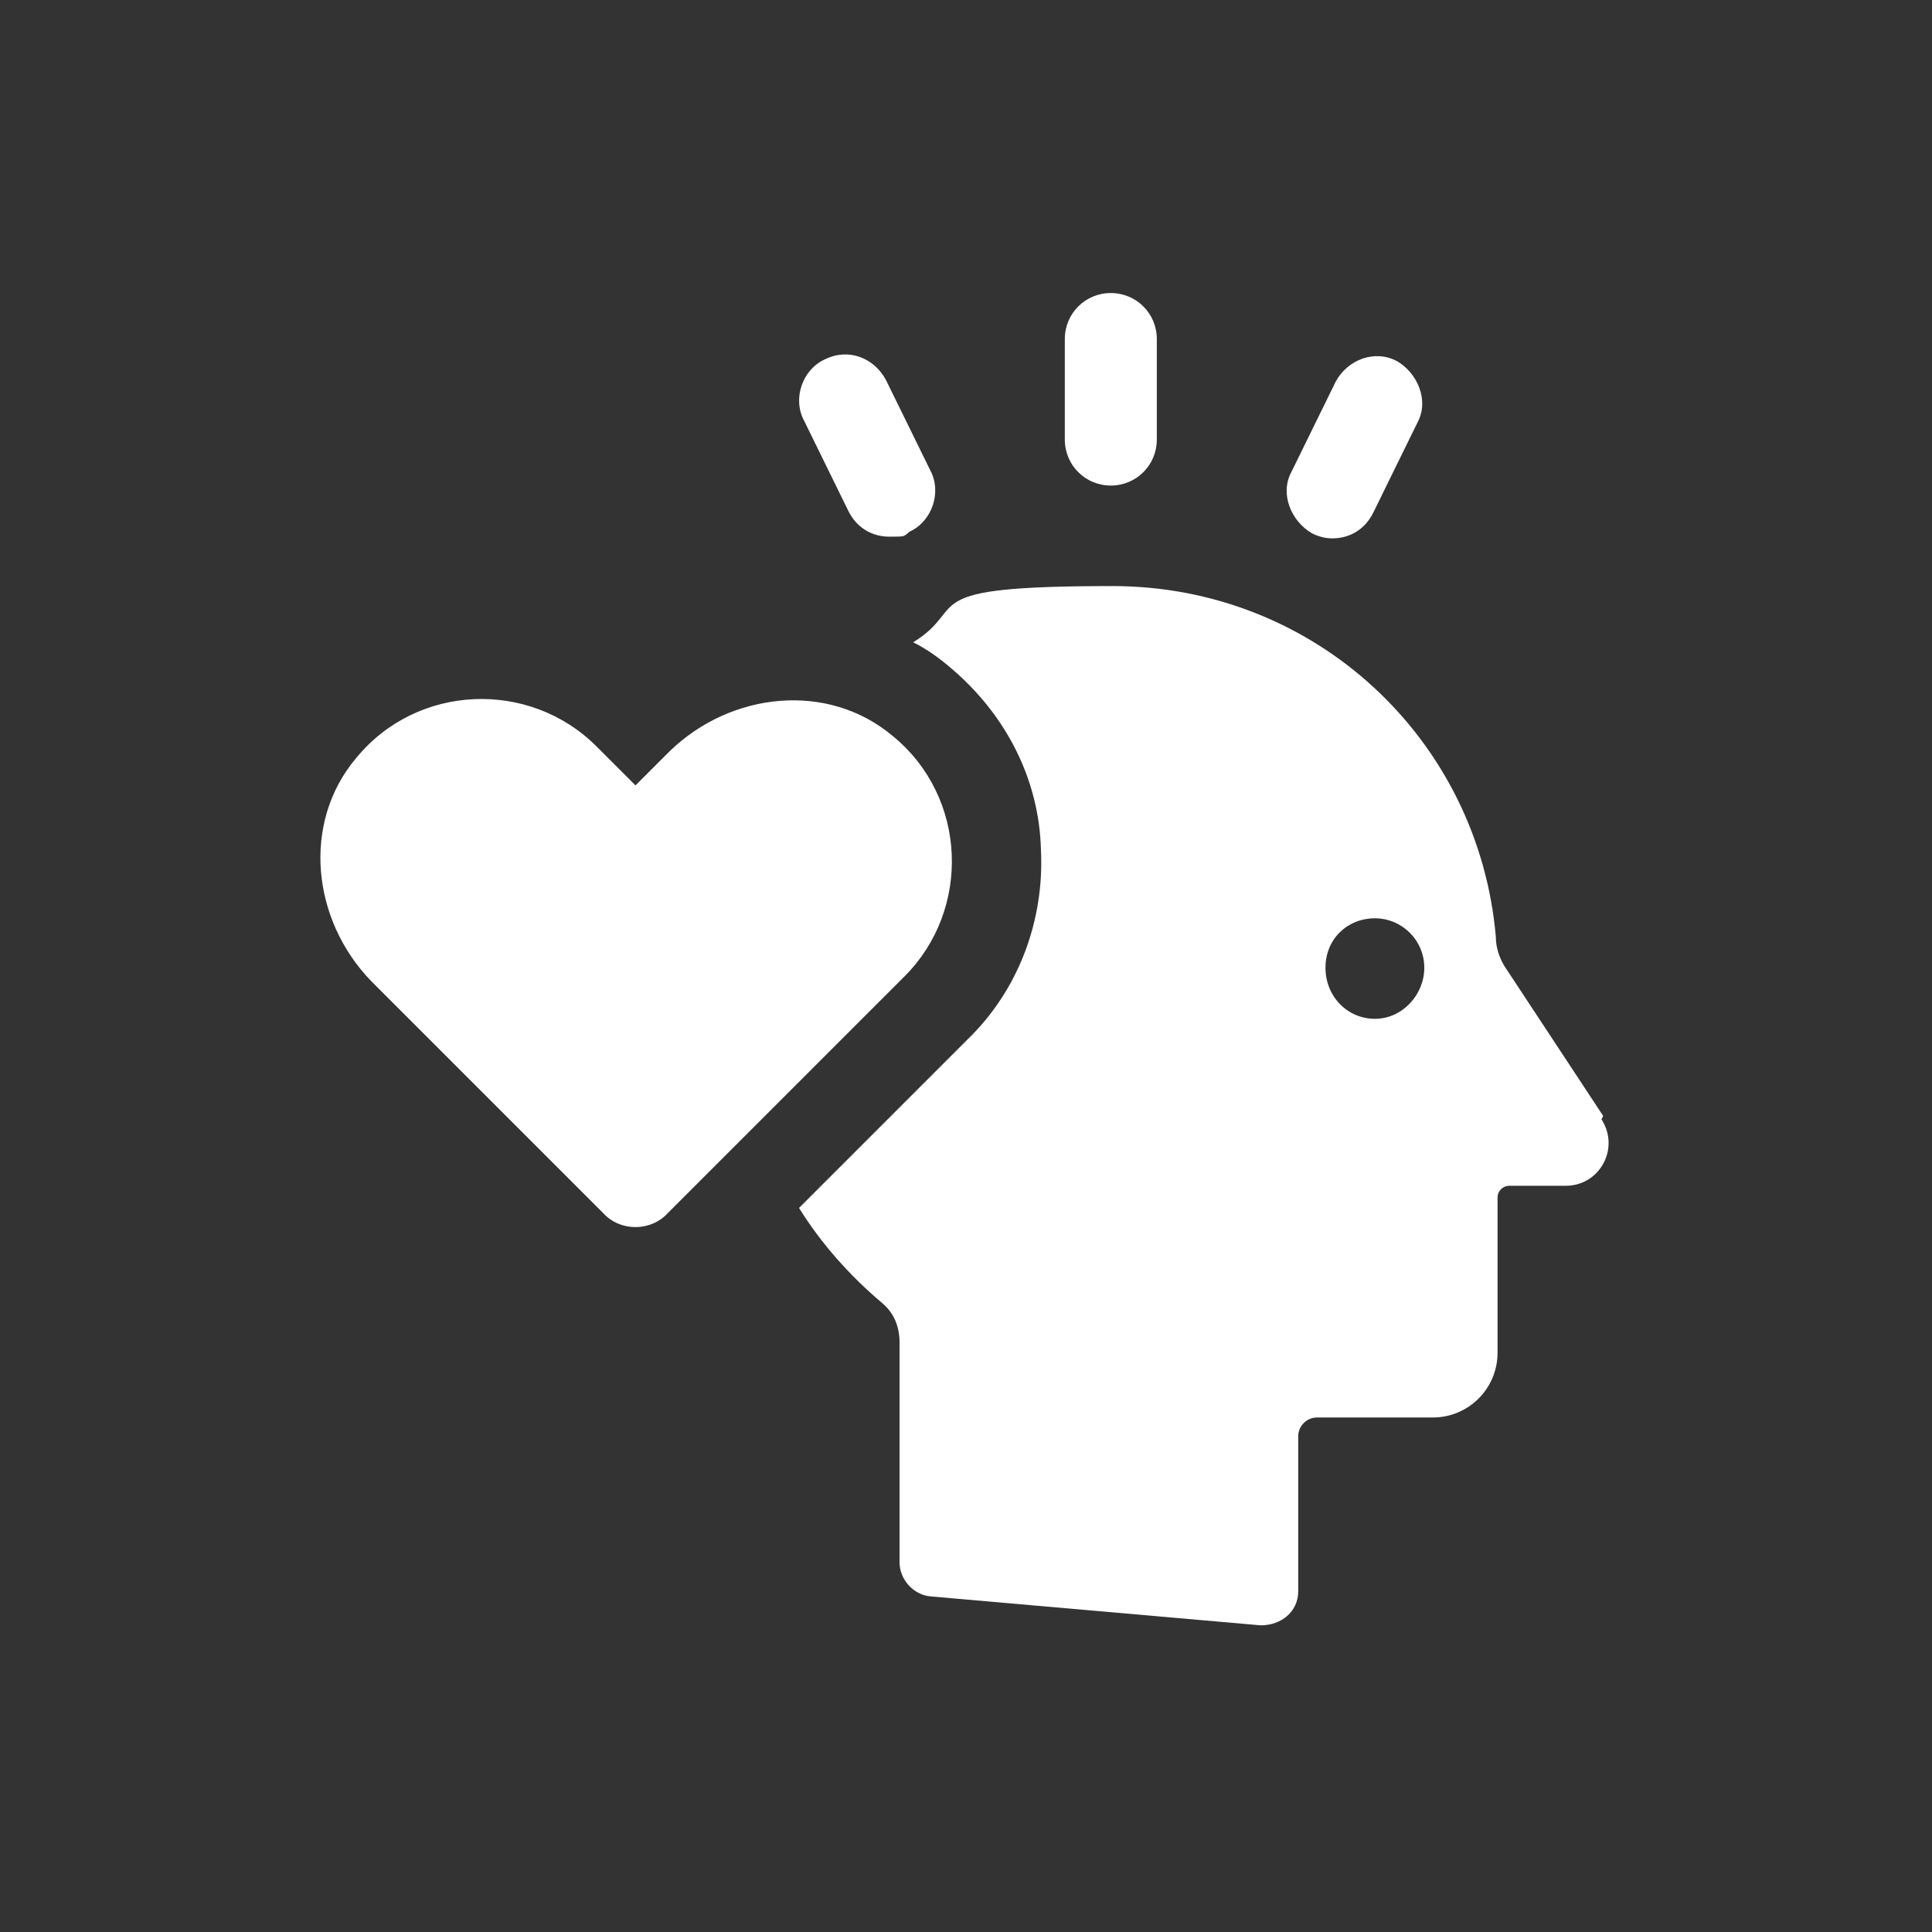 <?xml version="1.0" encoding="UTF-8"?> <svg xmlns="http://www.w3.org/2000/svg" id="Laag_1" version="1.1" viewBox="0 0 113.4 113.4"><rect x="0" y="0" width="113.4" height="113.4" fill="#333333" stroke="none"/><defs><style> .st0 { fill: #fff; } </style></defs><path class="st0" d="M65.2,28.5c1.5,0,2.7-1.2,2.7-2.7v-5.9c0-1.5-1.2-2.7-2.7-2.7s-2.7,1.2-2.7,2.7v5.9c0,1.5,1.2,2.7,2.7,2.7"></path><path class="st0" d="M49.8,30c.5,1,1.4,1.5,2.4,1.5s.8,0,1.2-.3c1.3-.6,1.9-2.3,1.2-3.6l-2.6-5.3c-.7-1.3-2.2-1.9-3.6-1.2-1.3.6-1.9,2.3-1.2,3.6,0,0,2.6,5.3,2.6,5.3Z"></path><path class="st0" d="M77,31.3c.4.2.8.3,1.2.3,1,0,1.9-.5,2.4-1.5l2.6-5.3c.7-1.3,0-2.9-1.2-3.6-1.3-.7-2.9-.1-3.6,1.2l-2.6,5.3c-.7,1.3,0,2.9,1.2,3.6"></path><path class="st0" d="M80.7,59.8c-1.6,0-2.9-1.3-2.9-3s1.3-2.9,2.9-2.9,2.9,1.3,2.9,2.9-1.3,3-2.9,3M94.1,65.5l-5.8-8.8c-.3-.5-.5-1.1-.5-1.7-1-11.6-10.6-20.6-22.5-20.6s-8.3,1.2-11.7,3.3c.8.4,1.5.9,2.2,1.5,3.2,2.7,5.2,6.5,5.3,10.7.2,4.1-1.3,8.2-4.3,11.1l-9.9,9.9c1.3,2.1,3,4,4.9,5.6.7.6,1,1.4,1,2.3v12.9c0,1,.8,1.9,1.8,2l19.4,1.7c1.2,0,2.2-.8,2.2-2v-9.1c0-.6.5-1.1,1.1-1.1h6.8c2.1,0,3.8-1.7,3.8-3.8v-9.1c0-.4.3-.7.7-.7h3.3c2,0,3.2-2.2,2.1-3.9"></path><path class="st0" d="M52.4,43.2c-3.8-3.2-9.5-2.6-13.1.9l-2,2-2.3-2.3c-3.9-3.9-10.5-3.7-14.1.7-3.2,3.8-2.6,9.5.9,13.1l13.6,13.6c1,1.1,2.8,1.1,3.8,0l13.9-13.9c3.9-3.9,3.7-10.5-.7-14.1"></path></svg> 